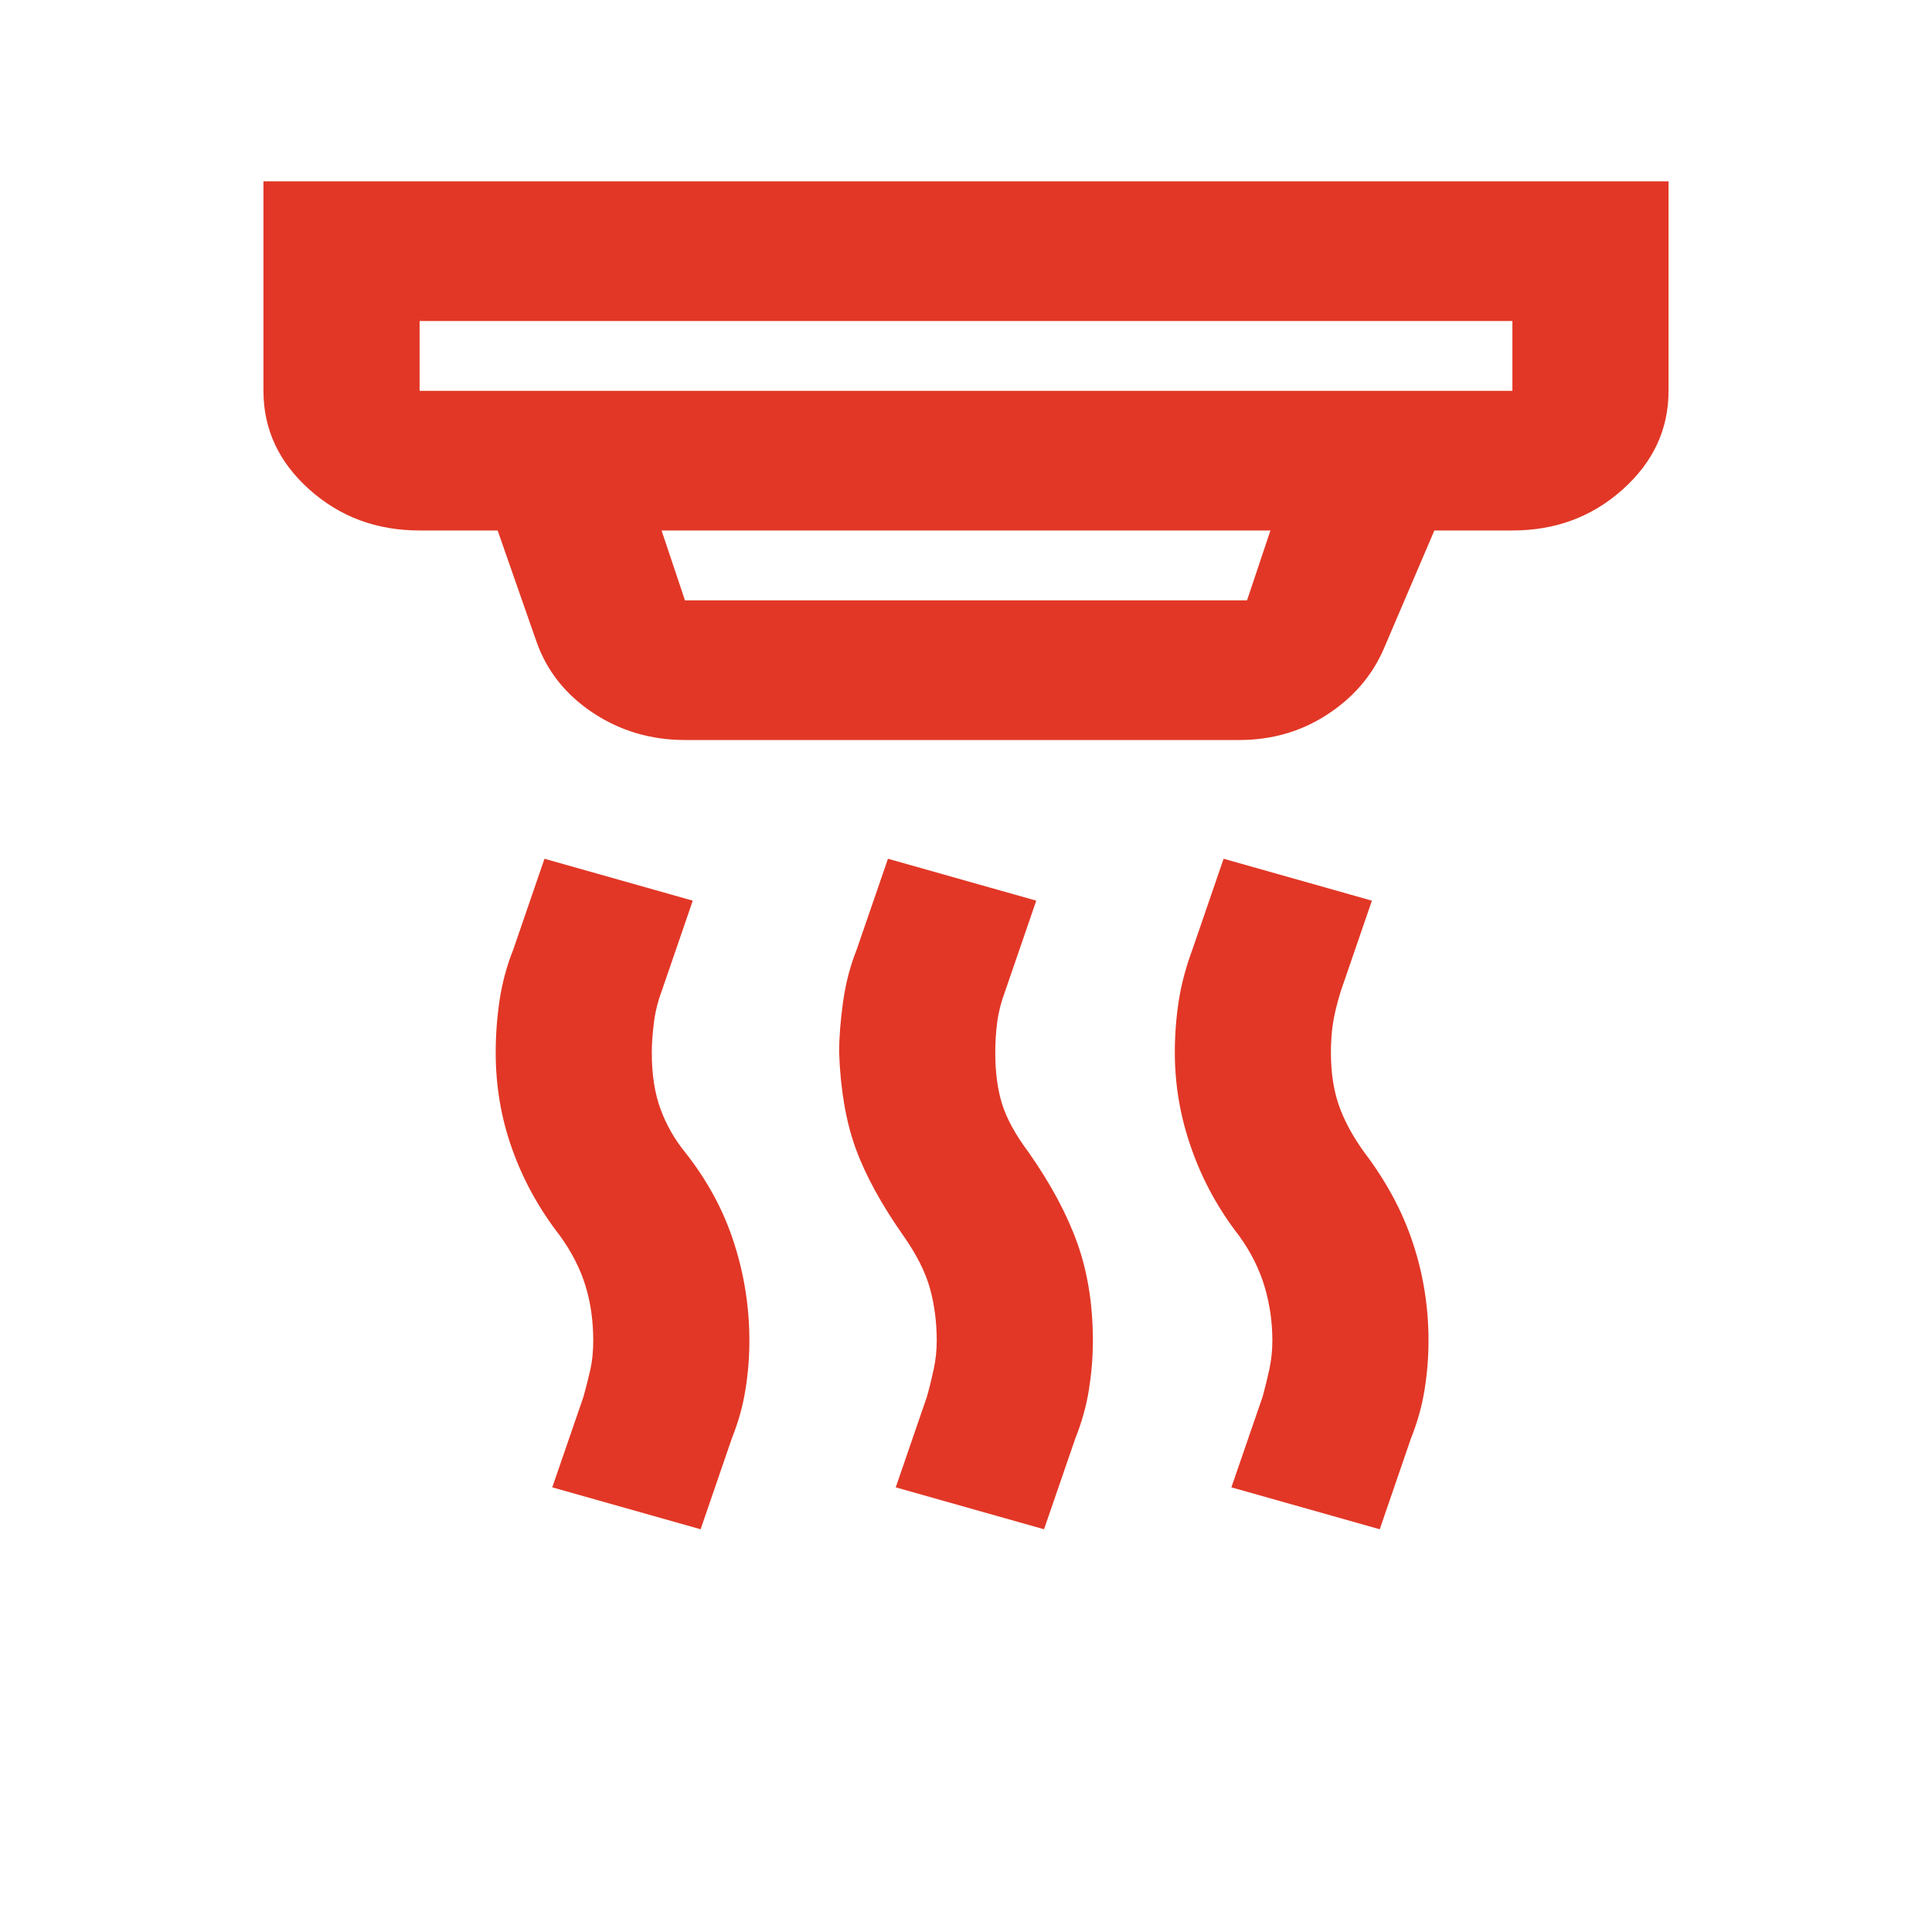 <svg width="33" height="33" viewBox="0 0 33 33" fill="none" xmlns="http://www.w3.org/2000/svg">
<mask id="mask0_1094_12105" style="mask-type:alpha" maskUnits="userSpaceOnUse" x="0" y="0" width="33" height="33">
<rect x="0.5" y="0.5" width="32" height="32" fill="#D9D9D9"/>
</mask>
<g mask="url(#mask0_1094_12105)">
<path d="M17.833 26.121L15.3 25.405L15.833 23.855C15.878 23.695 15.917 23.536 15.951 23.377C15.984 23.218 16 23.059 16 22.9C16 22.582 15.961 22.284 15.884 22.005C15.806 21.727 15.656 21.429 15.433 21.111C15.056 20.574 14.784 20.077 14.617 19.619C14.45 19.162 14.356 18.615 14.333 17.979C14.333 17.721 14.356 17.432 14.4 17.114C14.444 16.796 14.522 16.498 14.633 16.219L15.167 14.668L17.7 15.384L17.167 16.935C17.1 17.114 17.056 17.288 17.033 17.456C17.011 17.626 17 17.8 17 17.979C17 18.317 17.039 18.61 17.117 18.858C17.195 19.107 17.344 19.381 17.567 19.679C17.944 20.216 18.222 20.733 18.4 21.23C18.578 21.727 18.667 22.284 18.667 22.9C18.667 23.178 18.644 23.457 18.6 23.735C18.556 24.014 18.478 24.292 18.367 24.57L17.833 26.121ZM11.967 26.121L9.433 25.405L9.967 23.855C10.011 23.695 10.05 23.541 10.084 23.392C10.117 23.243 10.133 23.079 10.133 22.9C10.133 22.562 10.089 22.249 10 21.96C9.911 21.672 9.767 21.389 9.567 21.111C9.211 20.653 8.939 20.161 8.751 19.634C8.561 19.107 8.467 18.556 8.467 17.979C8.467 17.681 8.489 17.383 8.533 17.084C8.578 16.786 8.656 16.498 8.767 16.219L9.3 14.668L11.833 15.384L11.3 16.935C11.233 17.114 11.189 17.298 11.167 17.486C11.144 17.676 11.133 17.84 11.133 17.979C11.133 18.357 11.184 18.68 11.284 18.949C11.384 19.217 11.522 19.46 11.7 19.679C12.078 20.156 12.356 20.668 12.533 21.216C12.711 21.762 12.8 22.323 12.8 22.9C12.8 23.178 12.778 23.457 12.733 23.735C12.689 24.014 12.611 24.292 12.5 24.57L11.967 26.121ZM23.567 26.121L21.033 25.405L21.567 23.855C21.611 23.695 21.65 23.536 21.684 23.377C21.717 23.218 21.733 23.059 21.733 22.9C21.733 22.582 21.689 22.274 21.6 21.976C21.511 21.677 21.367 21.389 21.167 21.111C20.811 20.653 20.539 20.156 20.351 19.619C20.161 19.082 20.067 18.536 20.067 17.979C20.067 17.681 20.089 17.388 20.133 17.1C20.178 16.811 20.256 16.518 20.367 16.219L20.9 14.668L23.433 15.384L22.9 16.935C22.833 17.154 22.789 17.338 22.767 17.486C22.744 17.636 22.733 17.8 22.733 17.979C22.733 18.317 22.778 18.615 22.867 18.874C22.956 19.132 23.1 19.401 23.3 19.679C23.678 20.176 23.956 20.693 24.133 21.23C24.311 21.767 24.4 22.323 24.4 22.9C24.4 23.178 24.378 23.457 24.333 23.735C24.289 24.014 24.211 24.292 24.1 24.57L23.567 26.121ZM7.167 6.676H25.833V5.483H7.167V6.676ZM11.7 10.255H21.3L21.7 9.061H11.3L11.7 10.255ZM11.7 12.64C11.122 12.64 10.6 12.486 10.133 12.179C9.667 11.87 9.344 11.467 9.167 10.97L8.5 9.061H7.167C6.433 9.061 5.805 8.828 5.283 8.36C4.761 7.893 4.5 7.332 4.5 6.676V3.097H28.5V6.676C28.5 7.332 28.239 7.893 27.717 8.36C27.195 8.828 26.567 9.061 25.833 9.061H24.5L23.633 11.089C23.433 11.547 23.111 11.919 22.667 12.207C22.222 12.496 21.722 12.64 21.167 12.64H11.7Z" fill="#E23726"/>
</g>
</svg>
